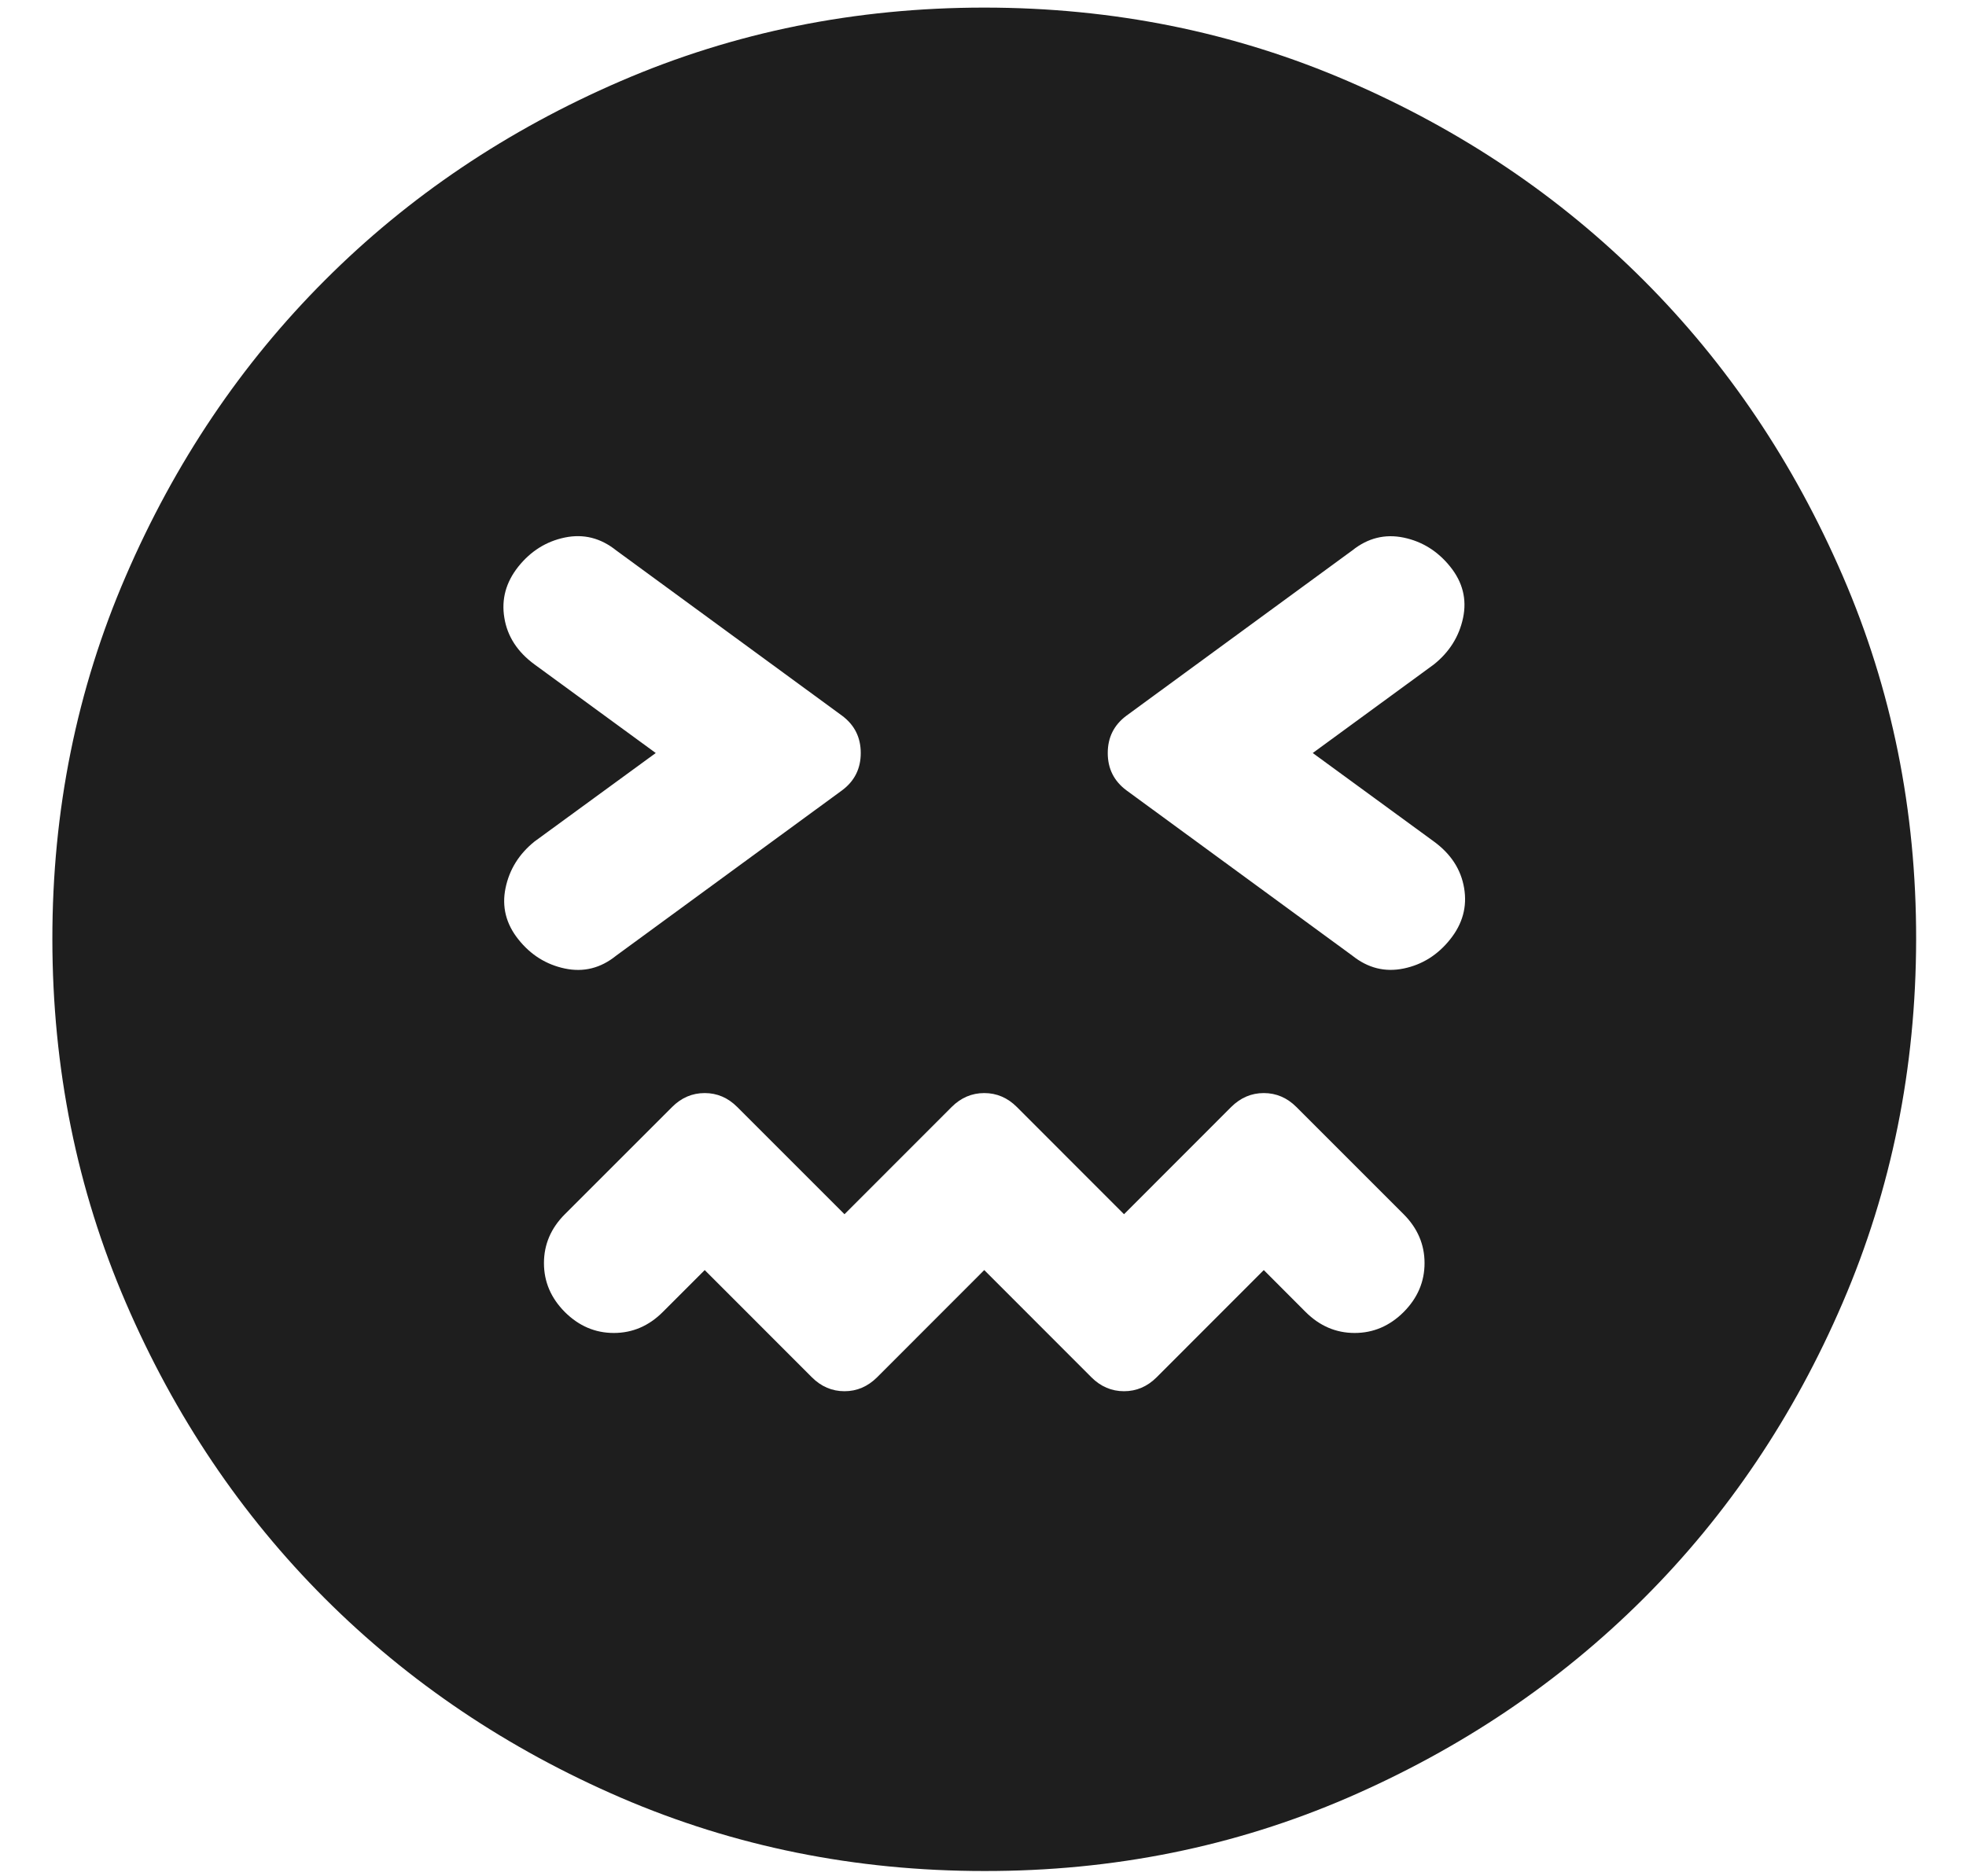 <svg width="22" height="21" viewBox="0 0 22 21" fill="none" xmlns="http://www.w3.org/2000/svg">
<path d="M11.014 14.215L12.213 15.415C12.317 15.519 12.439 15.571 12.578 15.571C12.717 15.571 12.839 15.519 12.943 15.415L14.142 14.215L14.611 14.685C14.768 14.841 14.95 14.919 15.159 14.919C15.368 14.919 15.55 14.841 15.707 14.685C15.863 14.528 15.941 14.346 15.941 14.137C15.941 13.929 15.863 13.746 15.707 13.59L14.507 12.39C14.403 12.286 14.281 12.234 14.142 12.234C14.003 12.234 13.882 12.286 13.777 12.39L12.578 13.59L11.379 12.39C11.275 12.286 11.153 12.234 11.014 12.234C10.875 12.234 10.753 12.286 10.649 12.39L9.45 13.59L8.25 12.39C8.146 12.286 8.025 12.234 7.886 12.234C7.746 12.234 7.625 12.286 7.521 12.39L6.321 13.59C6.165 13.746 6.087 13.929 6.087 14.137C6.087 14.346 6.165 14.528 6.321 14.685C6.478 14.841 6.66 14.919 6.869 14.919C7.077 14.919 7.26 14.841 7.416 14.685L7.886 14.215L9.085 15.415C9.189 15.519 9.311 15.571 9.45 15.571C9.589 15.571 9.71 15.519 9.815 15.415L11.014 14.215ZM7.338 8.428L5.982 9.418C5.809 9.557 5.7 9.731 5.657 9.94C5.614 10.148 5.662 10.34 5.8 10.513C5.938 10.687 6.112 10.796 6.321 10.84C6.531 10.884 6.722 10.836 6.895 10.696L9.424 8.845C9.563 8.741 9.632 8.602 9.632 8.428C9.632 8.254 9.563 8.115 9.424 8.011L6.895 6.16C6.721 6.021 6.53 5.973 6.321 6.016C6.113 6.059 5.939 6.168 5.8 6.342C5.661 6.517 5.609 6.708 5.644 6.916C5.678 7.124 5.791 7.297 5.982 7.437L7.338 8.428ZM14.69 8.428L16.045 7.437C16.219 7.298 16.328 7.124 16.372 6.916C16.416 6.707 16.368 6.516 16.228 6.342C16.088 6.168 15.914 6.06 15.707 6.017C15.499 5.974 15.307 6.021 15.133 6.16L12.604 8.011C12.465 8.115 12.396 8.254 12.396 8.428C12.396 8.602 12.465 8.741 12.604 8.845L15.133 10.696C15.307 10.835 15.498 10.883 15.707 10.84C15.915 10.797 16.089 10.688 16.228 10.513C16.367 10.339 16.419 10.148 16.384 9.94C16.349 9.732 16.237 9.558 16.045 9.418L14.69 8.428ZM11.014 20.941C9.571 20.941 8.216 20.667 6.947 20.12C5.678 19.572 4.575 18.829 3.636 17.891C2.698 16.953 1.955 15.85 1.408 14.58C0.861 13.311 0.587 11.955 0.586 10.513C0.585 9.072 0.859 7.716 1.408 6.447C1.956 5.177 2.699 4.073 3.636 3.136C4.573 2.198 5.677 1.455 6.947 0.907C8.217 0.359 9.573 0.085 11.014 0.085C12.455 0.085 13.811 0.359 15.081 0.907C16.351 1.455 17.454 2.198 18.392 3.136C19.329 4.073 20.072 5.177 20.621 6.447C21.17 7.716 21.444 9.072 21.442 10.513C21.44 11.955 21.166 13.311 20.62 14.58C20.074 15.85 19.332 16.953 18.392 17.891C17.452 18.829 16.348 19.572 15.081 20.121C13.813 20.669 12.458 20.943 11.014 20.941Z" fill="#1E1E1E"/>
</svg>
